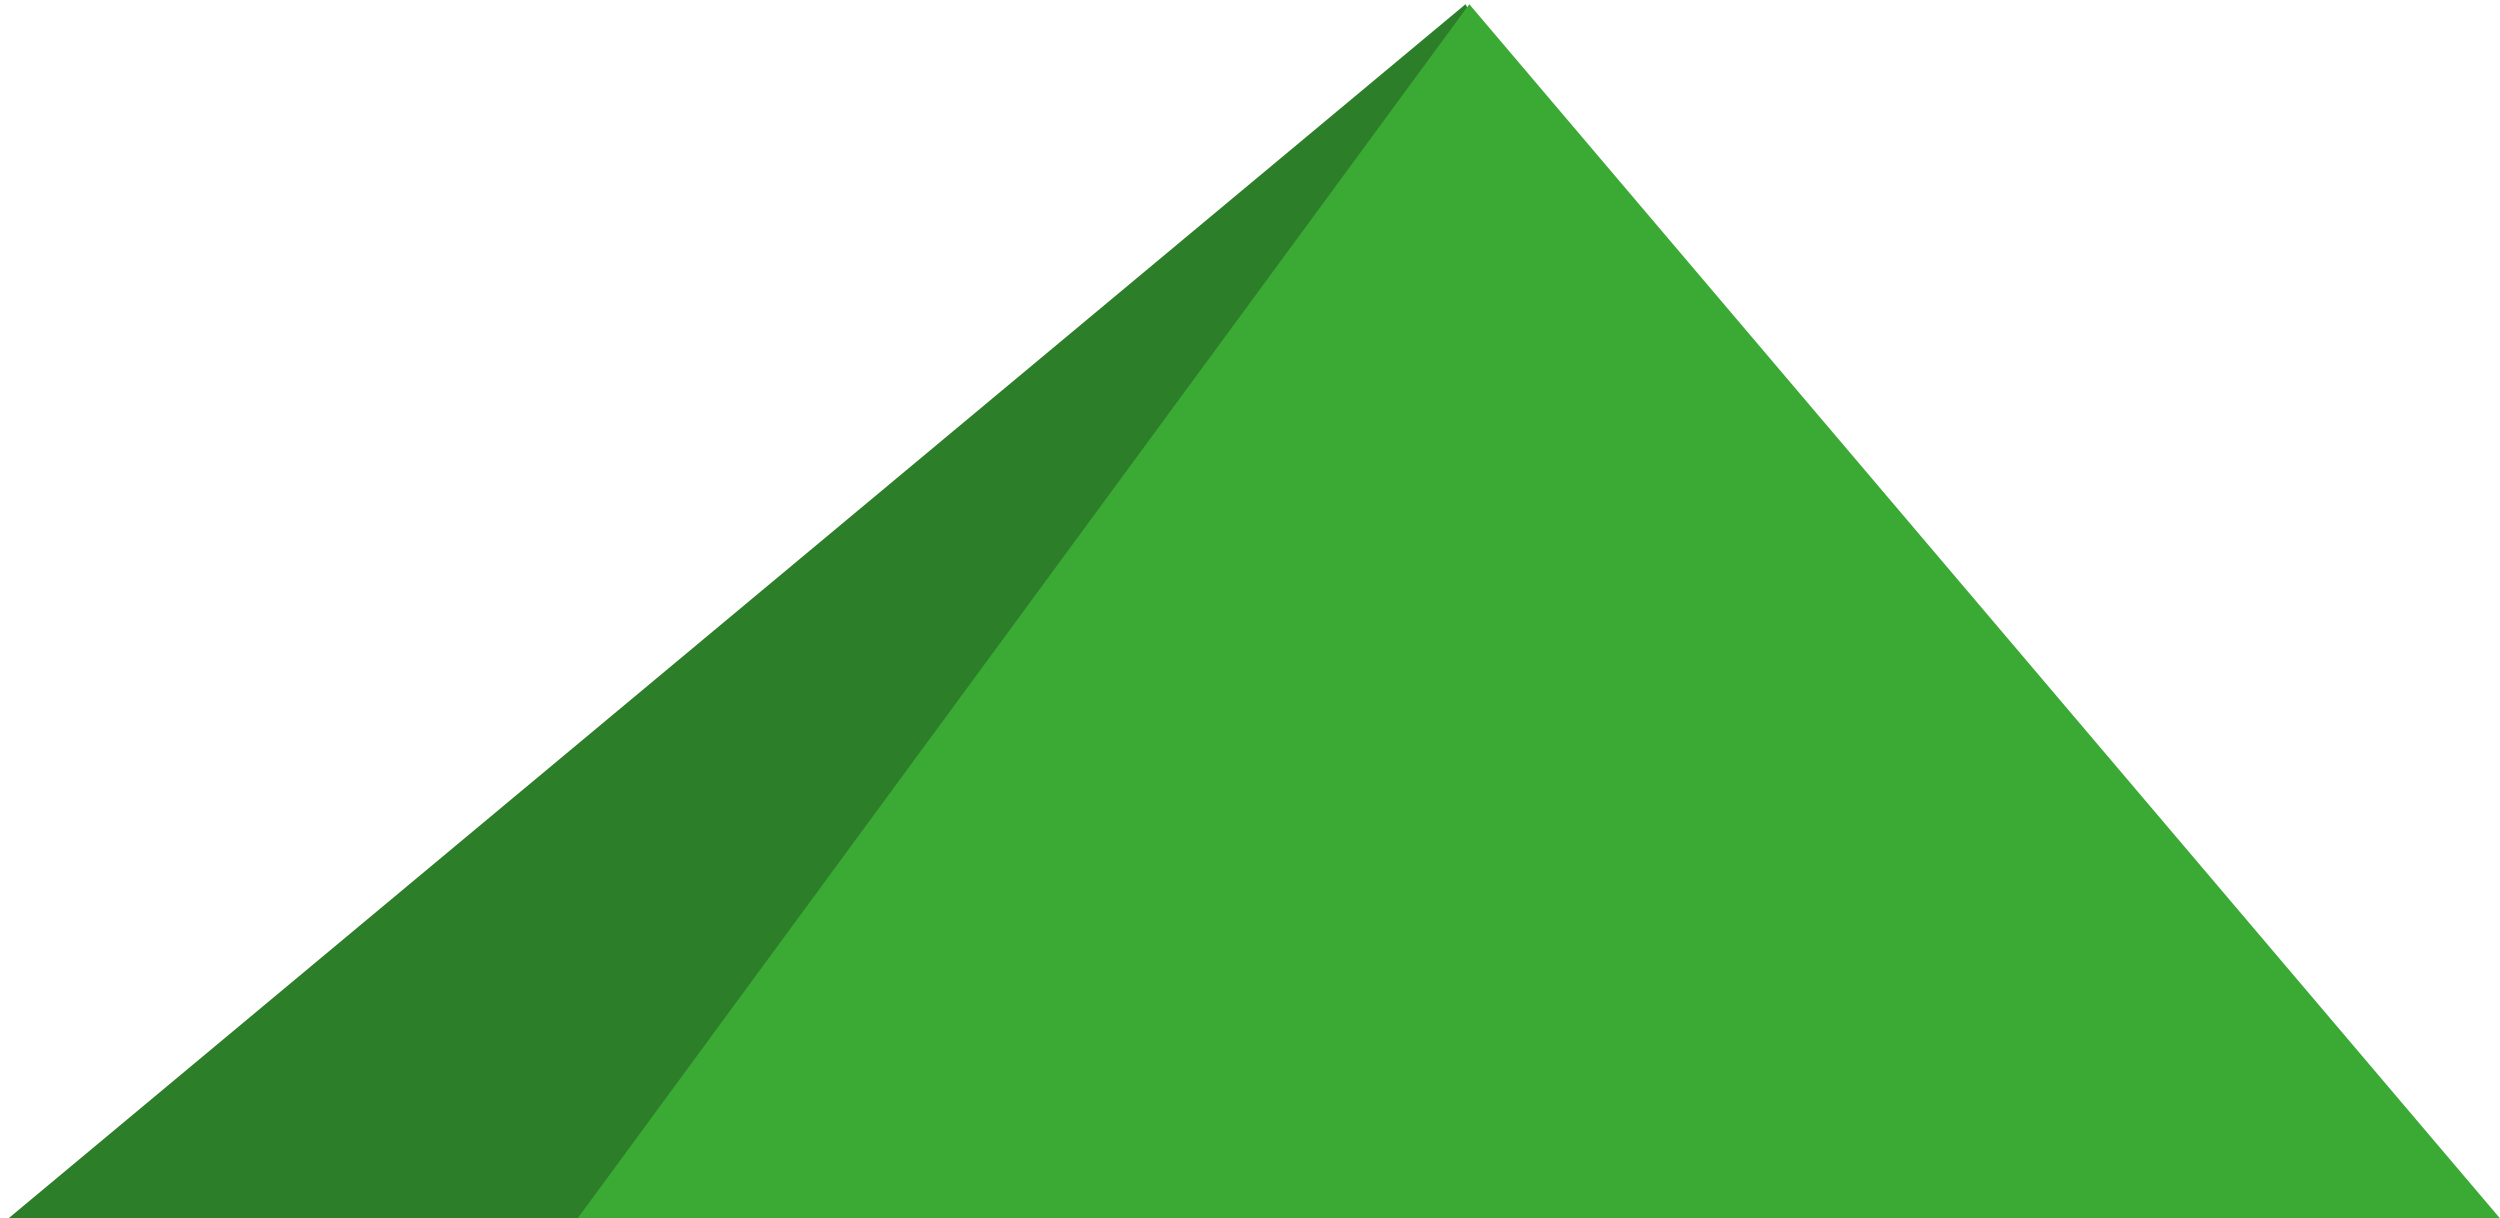 <?xml version="1.0" encoding="UTF-8" standalone="no"?>
<!-- Created with Inkscape (http://www.inkscape.org/) -->

<svg
   width="52.123mm"
   height="25.4mm"
   viewBox="0 0 52.123 25.4"
   version="1.1"
   id="svg1"
   xmlns="http://www.w3.org/2000/svg"
   xmlns:svg="http://www.w3.org/2000/svg">
  <defs
     id="defs1">
    <radialGradient
       cx="5357813"
       cy="1004887"
       r="5451234"
       fx="10715625"
       fy="0"
       gradientUnits="userSpaceOnUse"
       spreadMethod="pad"
       id="fill0"
       gradientTransform="matrix(1.04987e-4,0,0,1.04987e-4,0,0)">
      <stop
         offset="0"
         stop-color="#104173"
         id="stop1" />
      <stop
         offset="0.8"
         stop-color="#104173"
         id="stop2" />
      <stop
         offset="1"
         stop-color="#104173"
         stop-opacity="0"
         id="stop3" />
    </radialGradient>
    <radialGradient
       cx="5357812"
       cy="1157287"
       r="5481374"
       fx="10715625"
       fy="0"
       gradientUnits="userSpaceOnUse"
       spreadMethod="pad"
       id="fill0-9"
       gradientTransform="matrix(-1.04987e-4,0,0,-1.04987e-4,1628,656)">
      <stop
         offset="0"
         stop-color="#104173"
         id="stop1-0" />
      <stop
         offset="0.8"
         stop-color="#104173"
         id="stop2-2" />
      <stop
         offset="1"
         stop-color="#104173"
         stop-opacity="0"
         id="stop3-3" />
    </radialGradient>
    <clipPath
       id="clip0">
      <rect
         x="648"
         y="138"
         width="980"
         height="518"
         id="rect1" />
    </clipPath>
    <radialGradient
       cx="1781175"
       cy="4643438"
       r="4973338"
       fx="3562350"
       fy="0"
       gradientUnits="userSpaceOnUse"
       spreadMethod="pad"
       id="fill1"
       gradientTransform="matrix(0,-1.04987e-4,1.04987e-4,0,653,656)">
      <stop
         offset="0"
         stop-color="#166194"
         id="stop1-7" />
      <stop
         offset="0.8"
         stop-color="#166194"
         id="stop2-5" />
      <stop
         offset="1"
         stop-color="#166194"
         stop-opacity="0"
         id="stop3-7" />
    </radialGradient>
    <radialGradient
       cx="1952625"
       cy="4667250"
       r="5059246"
       fx="3905250"
       fy="0"
       gradientUnits="userSpaceOnUse"
       spreadMethod="pad"
       id="fill2"
       gradientTransform="matrix(0,-1.04987e-4,1.04987e-4,0,648,624)">
      <stop
         offset="0"
         stop-color="#1B6697"
         id="stop4" />
      <stop
         offset="0.8"
         stop-color="#1B6697"
         id="stop5" />
      <stop
         offset="1"
         stop-color="#1B6697"
         stop-opacity="0"
         id="stop6" />
    </radialGradient>
    <radialGradient
       cx="1781175"
       cy="4667250"
       r="4995579"
       fx="3562350"
       fy="0"
       gradientUnits="userSpaceOnUse"
       spreadMethod="pad"
       id="fill3"
       gradientTransform="matrix(0,-1.04987e-4,1.04987e-4,0,648,512)">
      <stop
         offset="0"
         stop-color="#0279BB"
         id="stop7" />
      <stop
         offset="0.8"
         stop-color="#0279BB"
         id="stop8" />
      <stop
         offset="1"
         stop-color="#0279BB"
         stop-opacity="0"
         id="stop9" />
    </radialGradient>
    <radialGradient
       cx="900112"
       cy="4643438"
       r="4729874"
       fx="1800225"
       fy="0"
       gradientUnits="userSpaceOnUse"
       spreadMethod="pad"
       id="fill4"
       gradientTransform="matrix(0,-1.04987e-4,1.04987e-4,0,653,467)">
      <stop
         offset="0"
         stop-color="#243778"
         id="stop10" />
      <stop
         offset="0.8"
         stop-color="#243778"
         id="stop11" />
      <stop
         offset="1"
         stop-color="#243778"
         stop-opacity="0"
         id="stop12" />
    </radialGradient>
    <clipPath
       id="clip0-7">
      <rect
         x="648"
         y="138"
         width="980"
         height="518"
         id="rect1-9" />
    </clipPath>
    <radialGradient
       cx="1781175"
       cy="4643438"
       r="4973338"
       fx="3562350"
       fy="0"
       gradientUnits="userSpaceOnUse"
       spreadMethod="pad"
       id="fill1-1"
       gradientTransform="matrix(0,-1.04987e-4,1.04987e-4,0,653,656)">
      <stop
         offset="0"
         stop-color="#166194"
         id="stop1-2" />
      <stop
         offset="0.8"
         stop-color="#166194"
         id="stop2-3" />
      <stop
         offset="1"
         stop-color="#166194"
         stop-opacity="0"
         id="stop3-38" />
    </radialGradient>
    <radialGradient
       cx="1952625"
       cy="4667250"
       r="5059246"
       fx="3905250"
       fy="0"
       gradientUnits="userSpaceOnUse"
       spreadMethod="pad"
       id="fill2-6"
       gradientTransform="matrix(0,-1.04987e-4,1.04987e-4,0,648,624)">
      <stop
         offset="0"
         stop-color="#1B6697"
         id="stop4-2" />
      <stop
         offset="0.8"
         stop-color="#1B6697"
         id="stop5-5" />
      <stop
         offset="1"
         stop-color="#1B6697"
         stop-opacity="0"
         id="stop6-0" />
    </radialGradient>
    <radialGradient
       cx="1781175"
       cy="4667250"
       r="4995579"
       fx="3562350"
       fy="0"
       gradientUnits="userSpaceOnUse"
       spreadMethod="pad"
       id="fill3-4"
       gradientTransform="matrix(0,-1.04987e-4,1.04987e-4,0,648,512)">
      <stop
         offset="0"
         stop-color="#12A0DC"
         id="stop7-9" />
      <stop
         offset="0.8"
         stop-color="#12A0DC"
         id="stop8-7" />
      <stop
         offset="1"
         stop-color="#12A0DC"
         stop-opacity="0"
         id="stop9-6" />
    </radialGradient>
    <radialGradient
       cx="900112"
       cy="4643438"
       r="4729874"
       fx="1800225"
       fy="0"
       gradientUnits="userSpaceOnUse"
       spreadMethod="pad"
       id="fill4-3"
       gradientTransform="matrix(0,-1.04987e-4,1.04987e-4,0,653,467)">
      <stop
         offset="0"
         stop-color="#243778"
         id="stop10-3" />
      <stop
         offset="0.8"
         stop-color="#243778"
         id="stop11-6" />
      <stop
         offset="1"
         stop-color="#243778"
         stop-opacity="0"
         id="stop12-1" />
    </radialGradient>
    <linearGradient
       x1="143.5"
       y1="111"
       x2="143.5"
       y2="0"
       gradientUnits="userSpaceOnUse"
       spreadMethod="reflect"
       id="fill0-1">
      <stop
         offset="0"
         stop-color="#104173"
         id="stop1-4" />
      <stop
         offset="0.3"
         stop-color="#104173"
         id="stop2-4" />
      <stop
         offset="1"
         stop-color="#12A0DC"
         id="stop3-4" />
    </linearGradient>
    <linearGradient
       x1="143.5"
       y1="111"
       x2="143.5"
       y2="0"
       gradientUnits="userSpaceOnUse"
       spreadMethod="reflect"
       id="fill1-16">
      <stop
         offset="0"
         stop-color="#104173"
         id="stop4-3" />
      <stop
         offset="0.3"
         stop-color="#104173"
         id="stop5-7" />
      <stop
         offset="1"
         stop-color="#0F86C8"
         id="stop6-1" />
    </linearGradient>
    <linearGradient
       x1="144"
       y1="111"
       x2="144"
       y2="0"
       gradientUnits="userSpaceOnUse"
       spreadMethod="reflect"
       id="fill2-2">
      <stop
         offset="0"
         stop-color="#104173"
         id="stop7-7" />
      <stop
         offset="0.3"
         stop-color="#104173"
         id="stop8-1" />
      <stop
         offset="1"
         stop-color="#0879BA"
         id="stop9-3" />
    </linearGradient>
    <linearGradient
       x1="143.5"
       y1="111"
       x2="143.5"
       y2="0"
       gradientUnits="userSpaceOnUse"
       spreadMethod="reflect"
       id="fill3-2">
      <stop
         offset="0"
         stop-color="#104173"
         id="stop10-4" />
      <stop
         offset="0.3"
         stop-color="#104173"
         id="stop11-3" />
      <stop
         offset="1"
         stop-color="#1E509C"
         id="stop12-0" />
    </linearGradient>
    <linearGradient
       x1="143.5"
       y1="111"
       x2="143.5"
       y2="0"
       gradientUnits="userSpaceOnUse"
       spreadMethod="reflect"
       id="fill4-1">
      <stop
         offset="0"
         stop-color="#104173"
         id="stop13" />
      <stop
         offset="0.3"
         stop-color="#104173"
         id="stop14" />
      <stop
         offset="1"
         stop-color="#243778"
         id="stop15" />
    </linearGradient>
    <linearGradient
       x1="143.5"
       y1="111"
       x2="143.5"
       y2="0"
       gradientUnits="userSpaceOnUse"
       spreadMethod="reflect"
       id="fill5">
      <stop
         offset="0"
         stop-color="#104173"
         id="stop16" />
      <stop
         offset="0.3"
         stop-color="#104173"
         id="stop17" />
      <stop
         offset="1"
         stop-color="#245A9A"
         id="stop18" />
    </linearGradient>
    <linearGradient
       x1="144"
       y1="111"
       x2="144"
       y2="0"
       gradientUnits="userSpaceOnUse"
       spreadMethod="reflect"
       id="fill6">
      <stop
         offset="0"
         stop-color="#104173"
         id="stop19" />
      <stop
         offset="0.3"
         stop-color="#104173"
         id="stop20" />
      <stop
         offset="1"
         stop-color="#166194"
         id="stop21" />
    </linearGradient>
  </defs>
  <g
     id="layer1"
     transform="translate(-438.809,-362.618)">
    <g
       transform="matrix(0.265,0,0,0.265,422.934,306.791)"
       id="g2">
      <path
         d="M 60,307 175.206,211 226,307 Z"
         fill="#2c7f28"
         fill-rule="evenodd"
         id="path1" />
      <path
         d="M 105,307 175.505,211 257,307 Z"
         fill="#3aaa35"
         fill-rule="evenodd"
         id="path2" />
    </g>
  </g>
</svg>
